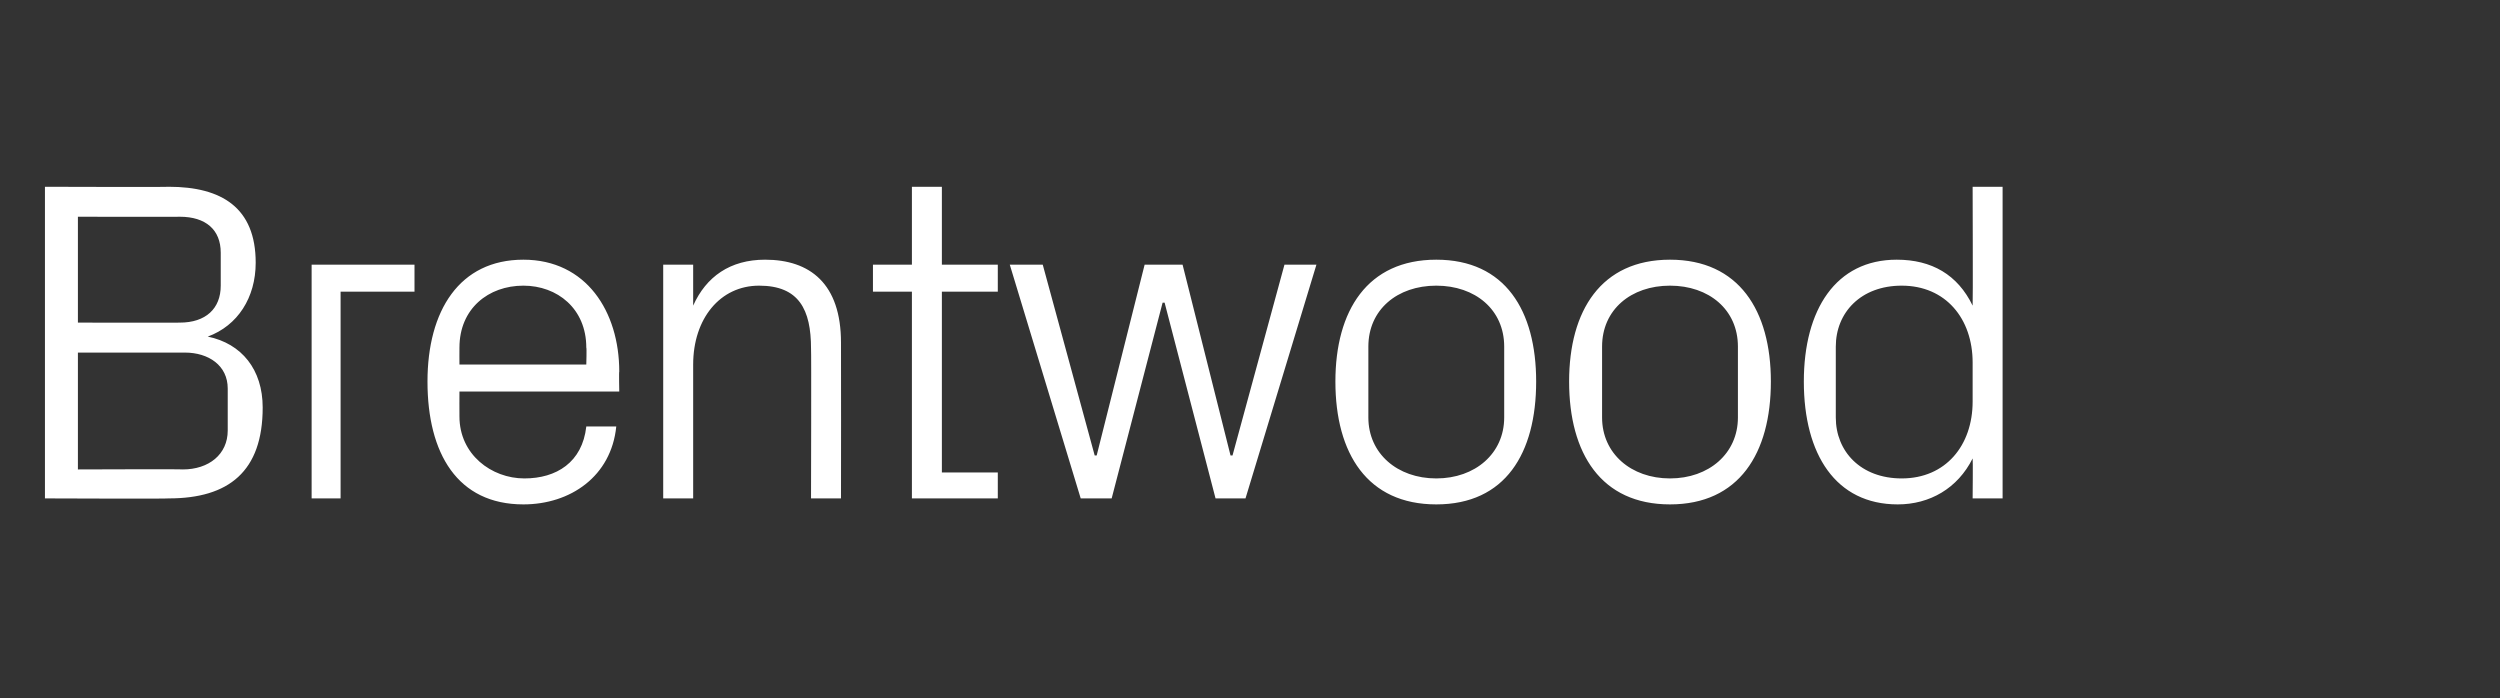<?xml version="1.0" standalone="no"?><!DOCTYPE svg PUBLIC "-//W3C//DTD SVG 1.1//EN" "http://www.w3.org/Graphics/SVG/1.1/DTD/svg11.dtd"><svg xmlns="http://www.w3.org/2000/svg" version="1.1" width="250.3px" height="69.9px" viewBox="0 -13 250.3 69.9" style="top:-13px"><rect x="0" y="-13" width="250.3" height="69.9" fill="#333333" stroke="none"/>  <desc>Brentwood</desc>  <defs/>  <g id="Polygon50037">    <path d="M 7.8 8.7 L 7.8 19.3 C 7.8 19.3 18.04 19.32 18 19.3 C 20.6 19.3 22.1 17.9 22.1 15.6 C 22.1 15.6 22.1 12.3 22.1 12.3 C 22.1 10 20.6 8.7 18 8.7 C 18.04 8.72 7.8 8.7 7.8 8.7 Z M 26.3 27.8 C 26.3 34.2 22.9 36.9 16.9 36.9 C 16.94 36.95 4.5 36.9 4.5 36.9 L 4.5 5.7 C 4.5 5.7 16.94 5.74 16.9 5.7 C 22.2 5.7 25.6 7.8 25.6 13.3 C 25.6 16.8 23.8 19.6 20.8 20.7 C 24.2 21.4 26.3 24 26.3 27.8 Z M 22.8 25.9 C 22.8 23.6 20.9 22.3 18.5 22.3 C 18.54 22.31 7.8 22.3 7.8 22.3 L 7.8 34 C 7.8 34 18.27 33.96 18.3 34 C 20.9 34 22.8 32.5 22.8 30.1 C 22.8 30.1 22.8 25.9 22.8 25.9 Z M 31.2 13.5 L 41.5 13.5 L 41.5 16.2 L 34.1 16.2 L 34.1 36.9 L 31.2 36.9 L 31.2 13.5 Z M 58.7 21.8 C 58.7 17.9 55.8 15.6 52.4 15.6 C 48.9 15.6 46 17.9 46 21.8 C 45.99 21.8 46 23.5 46 23.5 L 58.7 23.5 C 58.7 23.5 58.75 21.8 58.7 21.8 Z M 61.7 29.7 C 61.2 34.7 57.1 37.5 52.4 37.5 C 45.8 37.5 42.8 32.4 42.8 25.2 C 42.8 18.1 46 13 52.4 13 C 58.7 13 62 18.2 62 24.2 C 61.96 24.19 62 26.2 62 26.2 L 46 26.2 C 46 26.2 45.99 28.69 46 28.7 C 46 32.5 49.2 34.9 52.5 34.9 C 55.7 34.9 58.3 33.3 58.7 29.7 C 58.7 29.7 61.7 29.7 61.7 29.7 Z M 81.2 21.9 C 81.2 18 80 15.6 76 15.6 C 72.1 15.6 69.4 18.9 69.4 23.5 C 69.4 23.5 69.4 36.9 69.4 36.9 L 66.4 36.9 L 66.4 13.5 L 69.4 13.5 C 69.4 13.5 69.4 17.62 69.4 17.6 C 70.7 14.7 73.1 13 76.6 13 C 81.1 13 84.2 15.4 84.2 21.3 C 84.22 21.34 84.2 36.9 84.2 36.9 L 81.2 36.9 C 81.2 36.9 81.24 21.89 81.2 21.9 Z M 94.3 34.3 L 99.9 34.3 L 99.9 36.9 L 91.3 36.9 L 91.3 16.2 L 87.4 16.2 L 87.4 13.5 L 91.3 13.5 L 91.3 5.7 L 94.3 5.7 L 94.3 13.5 L 99.9 13.5 L 99.9 16.2 L 94.3 16.2 L 94.3 34.3 Z M 109.8 32.6 L 114.6 13.5 L 118.4 13.5 L 123.2 32.6 L 123.4 32.6 L 128.6 13.5 L 131.8 13.5 L 124.7 36.9 L 121.7 36.9 L 116.6 17.3 L 116.4 17.3 L 111.3 36.9 L 108.2 36.9 L 101.1 13.5 L 104.4 13.5 L 109.6 32.6 L 109.8 32.6 Z M 143.8 13 C 150.7 13 153.8 18.1 153.8 25.2 C 153.8 32.4 150.7 37.5 143.8 37.5 C 136.9 37.5 133.7 32.4 133.7 25.2 C 133.7 18.1 136.9 13 143.8 13 Z M 150.6 21.7 C 150.6 18 147.7 15.6 143.8 15.6 C 139.9 15.6 137 18 137 21.7 C 137 21.7 137 28.8 137 28.8 C 137 32.4 139.9 34.9 143.8 34.9 C 147.7 34.9 150.6 32.4 150.6 28.8 C 150.6 28.8 150.6 21.7 150.6 21.7 Z M 167.2 13 C 174.1 13 177.3 18.1 177.3 25.2 C 177.3 32.4 174.1 37.5 167.2 37.5 C 160.3 37.5 157.1 32.4 157.1 25.2 C 157.1 18.1 160.3 13 167.2 13 Z M 174 21.7 C 174 18 171.1 15.6 167.2 15.6 C 163.3 15.6 160.4 18 160.4 21.7 C 160.4 21.7 160.4 28.8 160.4 28.8 C 160.4 32.4 163.3 34.9 167.2 34.9 C 171.1 34.9 174 32.4 174 28.8 C 174 28.8 174 21.7 174 21.7 Z M 197.5 23.3 C 197.5 18.9 194.8 15.6 190.4 15.6 C 186.3 15.6 183.8 18.3 183.8 21.7 C 183.8 21.7 183.8 28.8 183.8 28.8 C 183.8 32.2 186.3 34.9 190.4 34.9 C 194.8 34.9 197.5 31.6 197.5 27.2 C 197.5 27.2 197.5 23.3 197.5 23.3 Z M 197.5 36.9 C 197.5 36.9 197.54 32.91 197.5 32.9 C 196 35.9 193.2 37.5 190 37.5 C 183.8 37.5 180.6 32.5 180.6 25.2 C 180.6 18 183.8 13 189.9 13 C 193.4 13 196 14.5 197.5 17.6 C 197.54 17.58 197.5 5.7 197.5 5.7 L 200.5 5.7 L 200.5 36.9 L 197.5 36.9 Z " stroke="none" fill="#fff"/>  </g></svg>